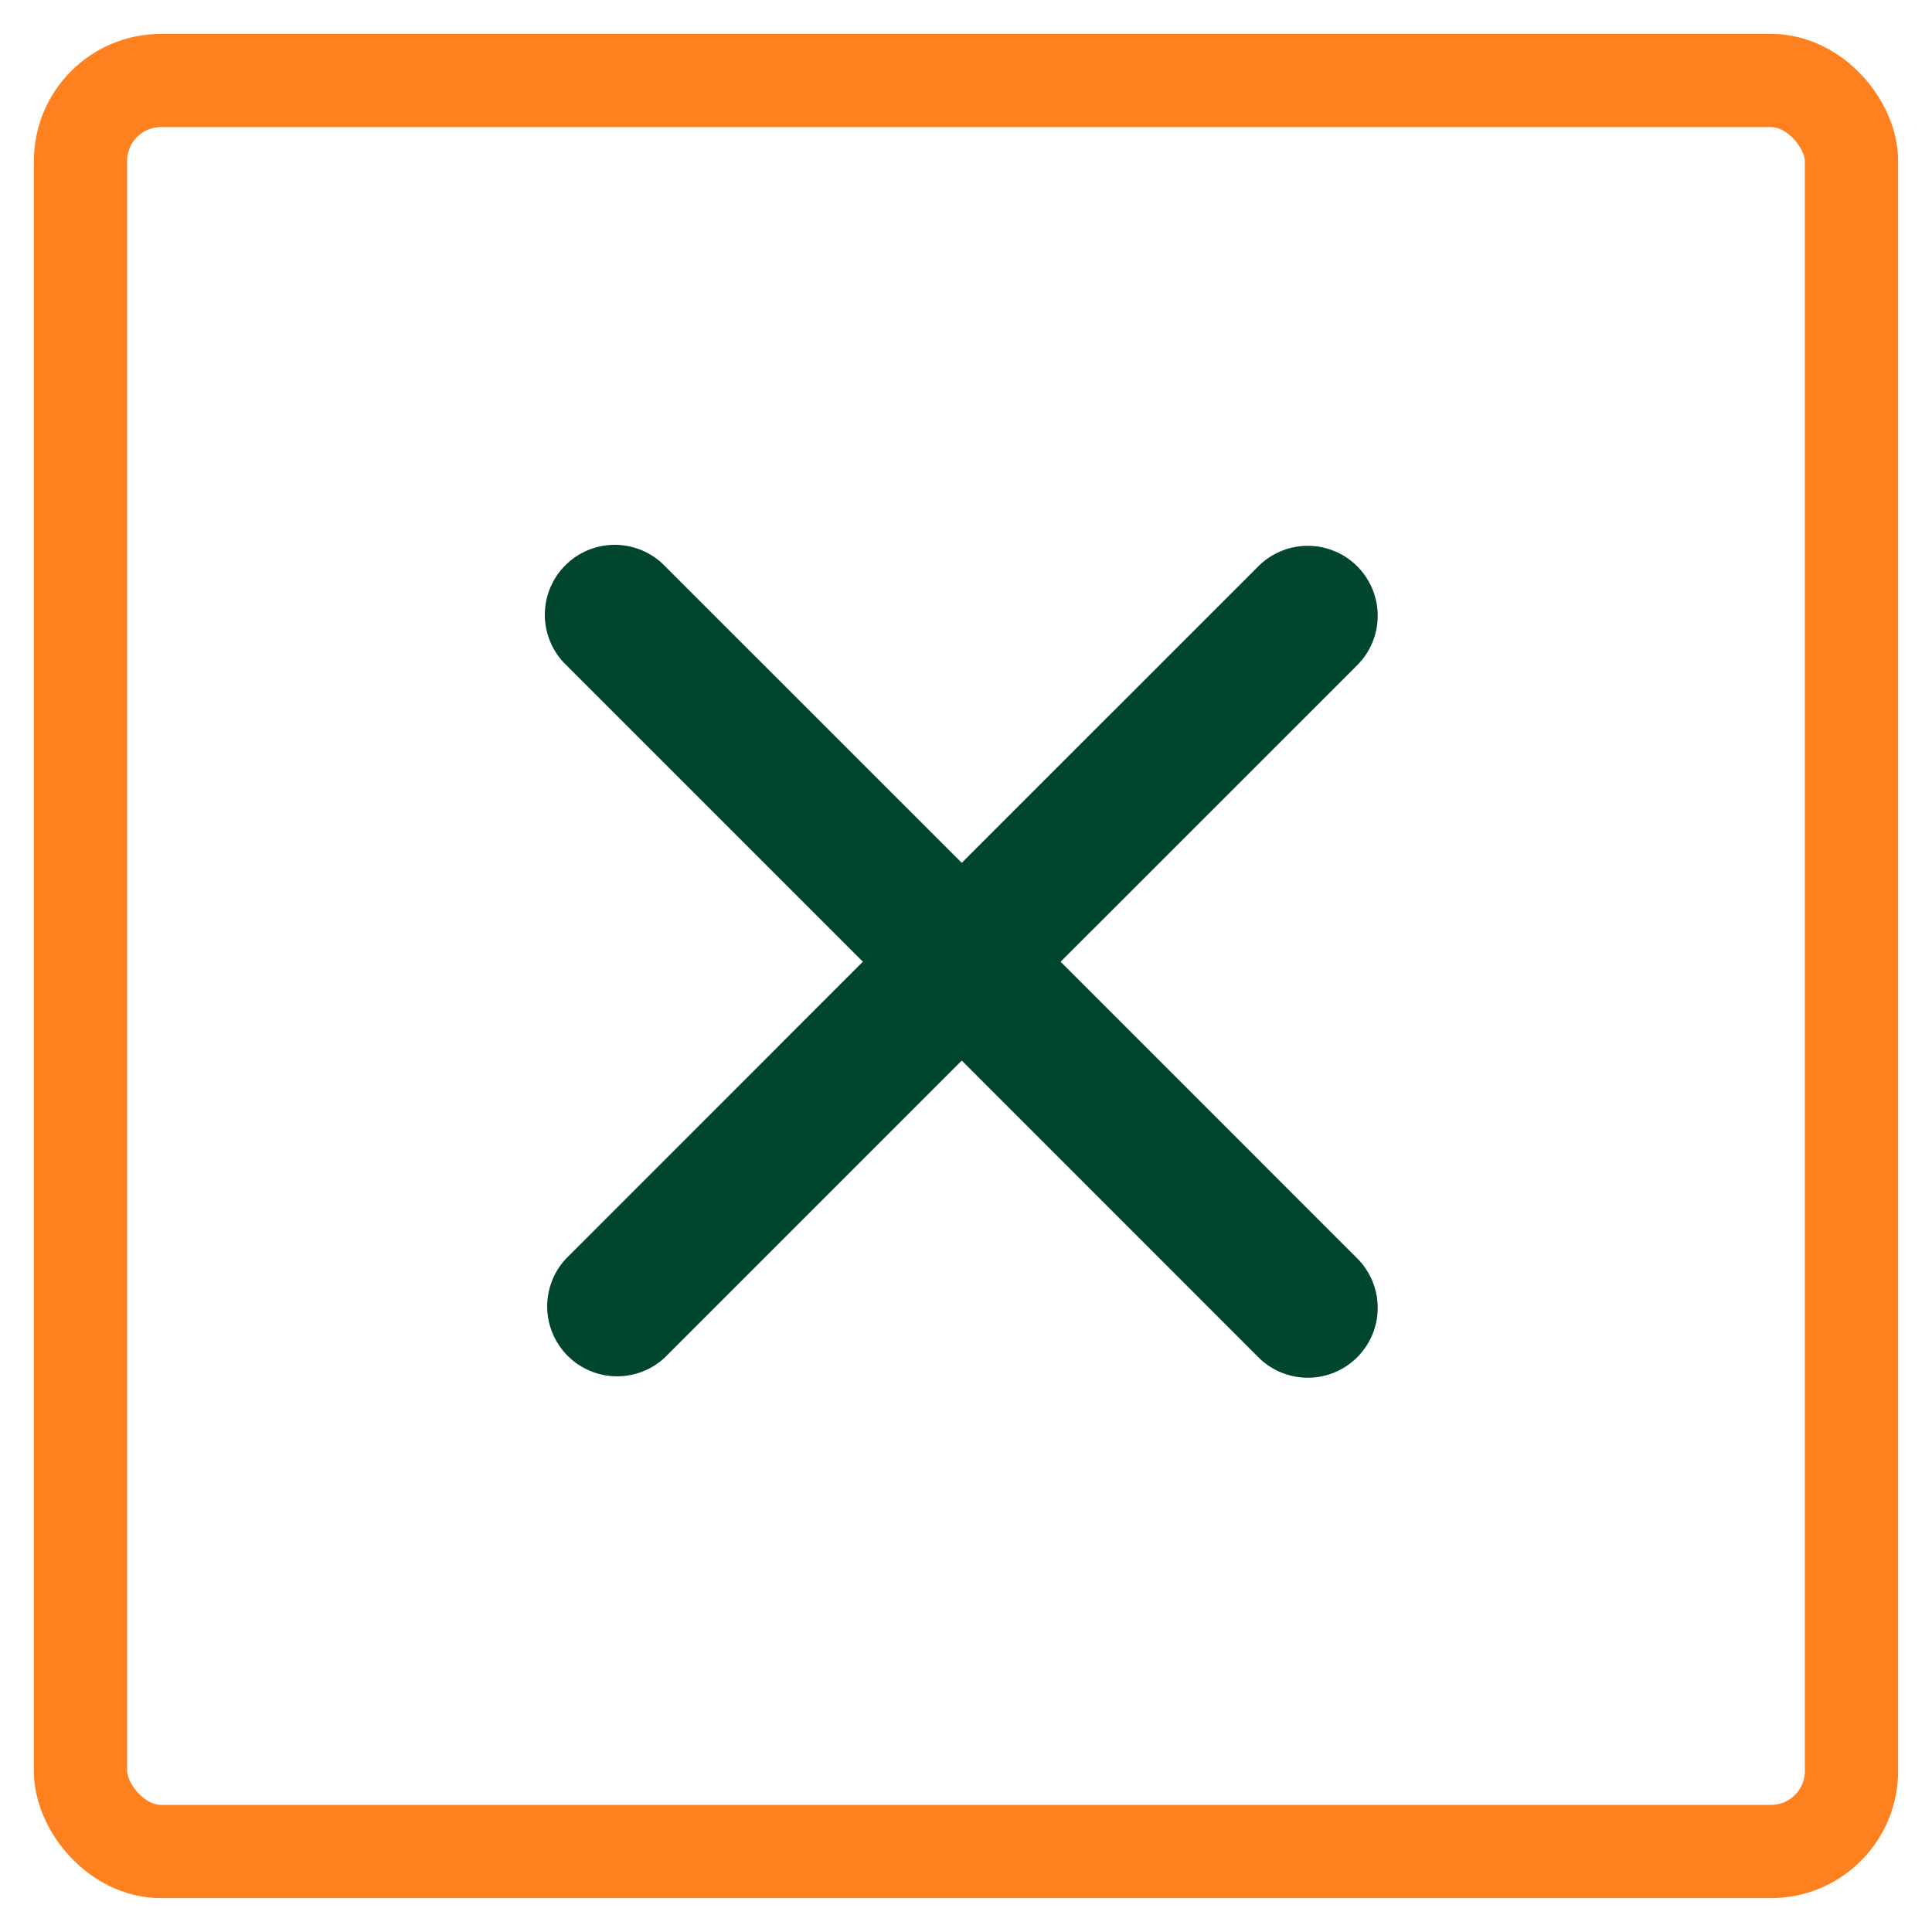 <svg width="48" height="48" viewBox="0 0 48 48" xmlns="http://www.w3.org/2000/svg">
    <g transform="translate(2 2)" fill="none" fill-rule="evenodd">
        <rect stroke="#FF801E" stroke-width="2.316" stroke-linejoin="round" width="44" height="44" rx="2"/>
        <path d="M31.72 12.07a1.737 1.737 0 0 1 0 2.456l-7.369 7.368 7.369 7.37a1.737 1.737 0 0 1-2.457 2.456l-7.368-7.37-7.37 7.37a1.737 1.737 0 0 1-2.455-2.456l7.368-7.37-7.368-7.368a1.737 1.737 0 1 1 2.456-2.456l7.369 7.367 7.368-7.367a1.737 1.737 0 0 1 2.457 0z" fill="#00452D"/>
    </g>
</svg>

